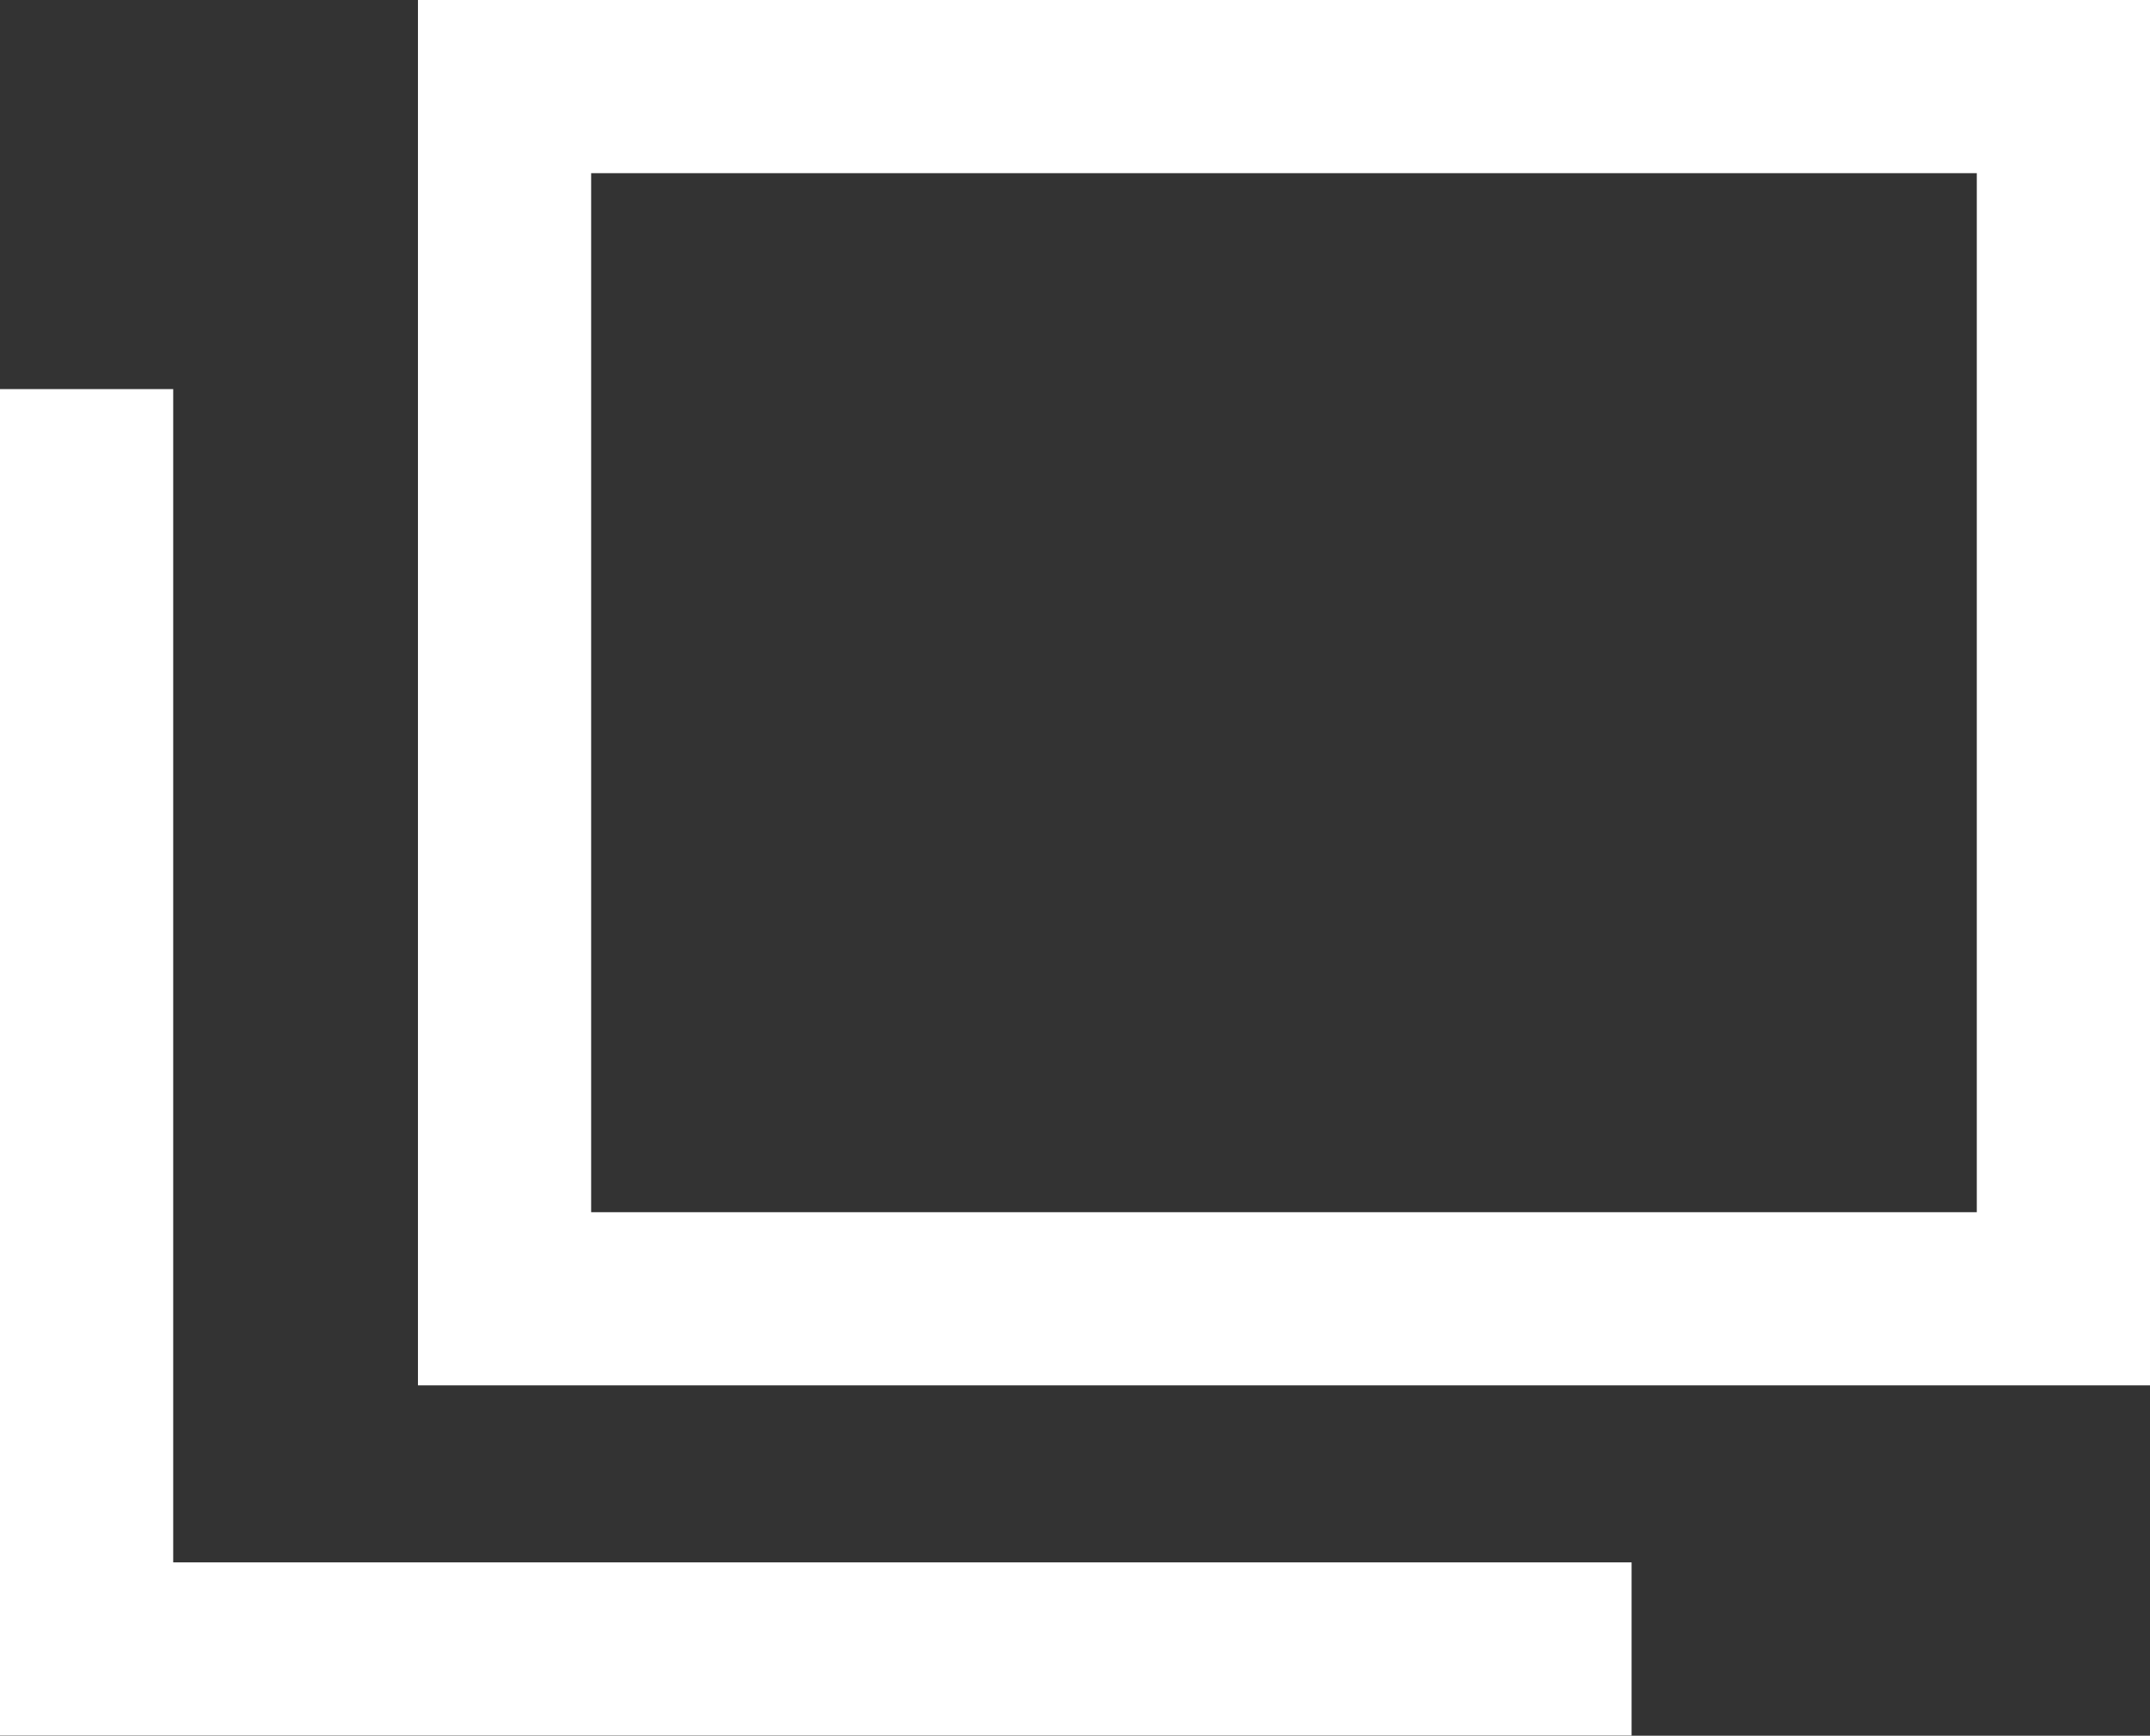 <svg xmlns="http://www.w3.org/2000/svg" width="12.413" height="10.023" viewBox="0 0 12.413 10.023"><rect x="0" y="0" width="12.413" height="10.023" fill="#333333" stroke="none"/><g transform="translate(0.5)"><g transform="translate(1.913)" fill="none" stroke="#fff" stroke-width="1"><rect width="10" height="8" stroke="none"/><rect x="0.5" y="0.5" width="9" height="7" fill="none"/></g><path d="M3574.087,3485.247v7.275h8.92" transform="translate(-3574.087 -3483)" fill="none" stroke="#fff" stroke-width="1"/></g></svg>